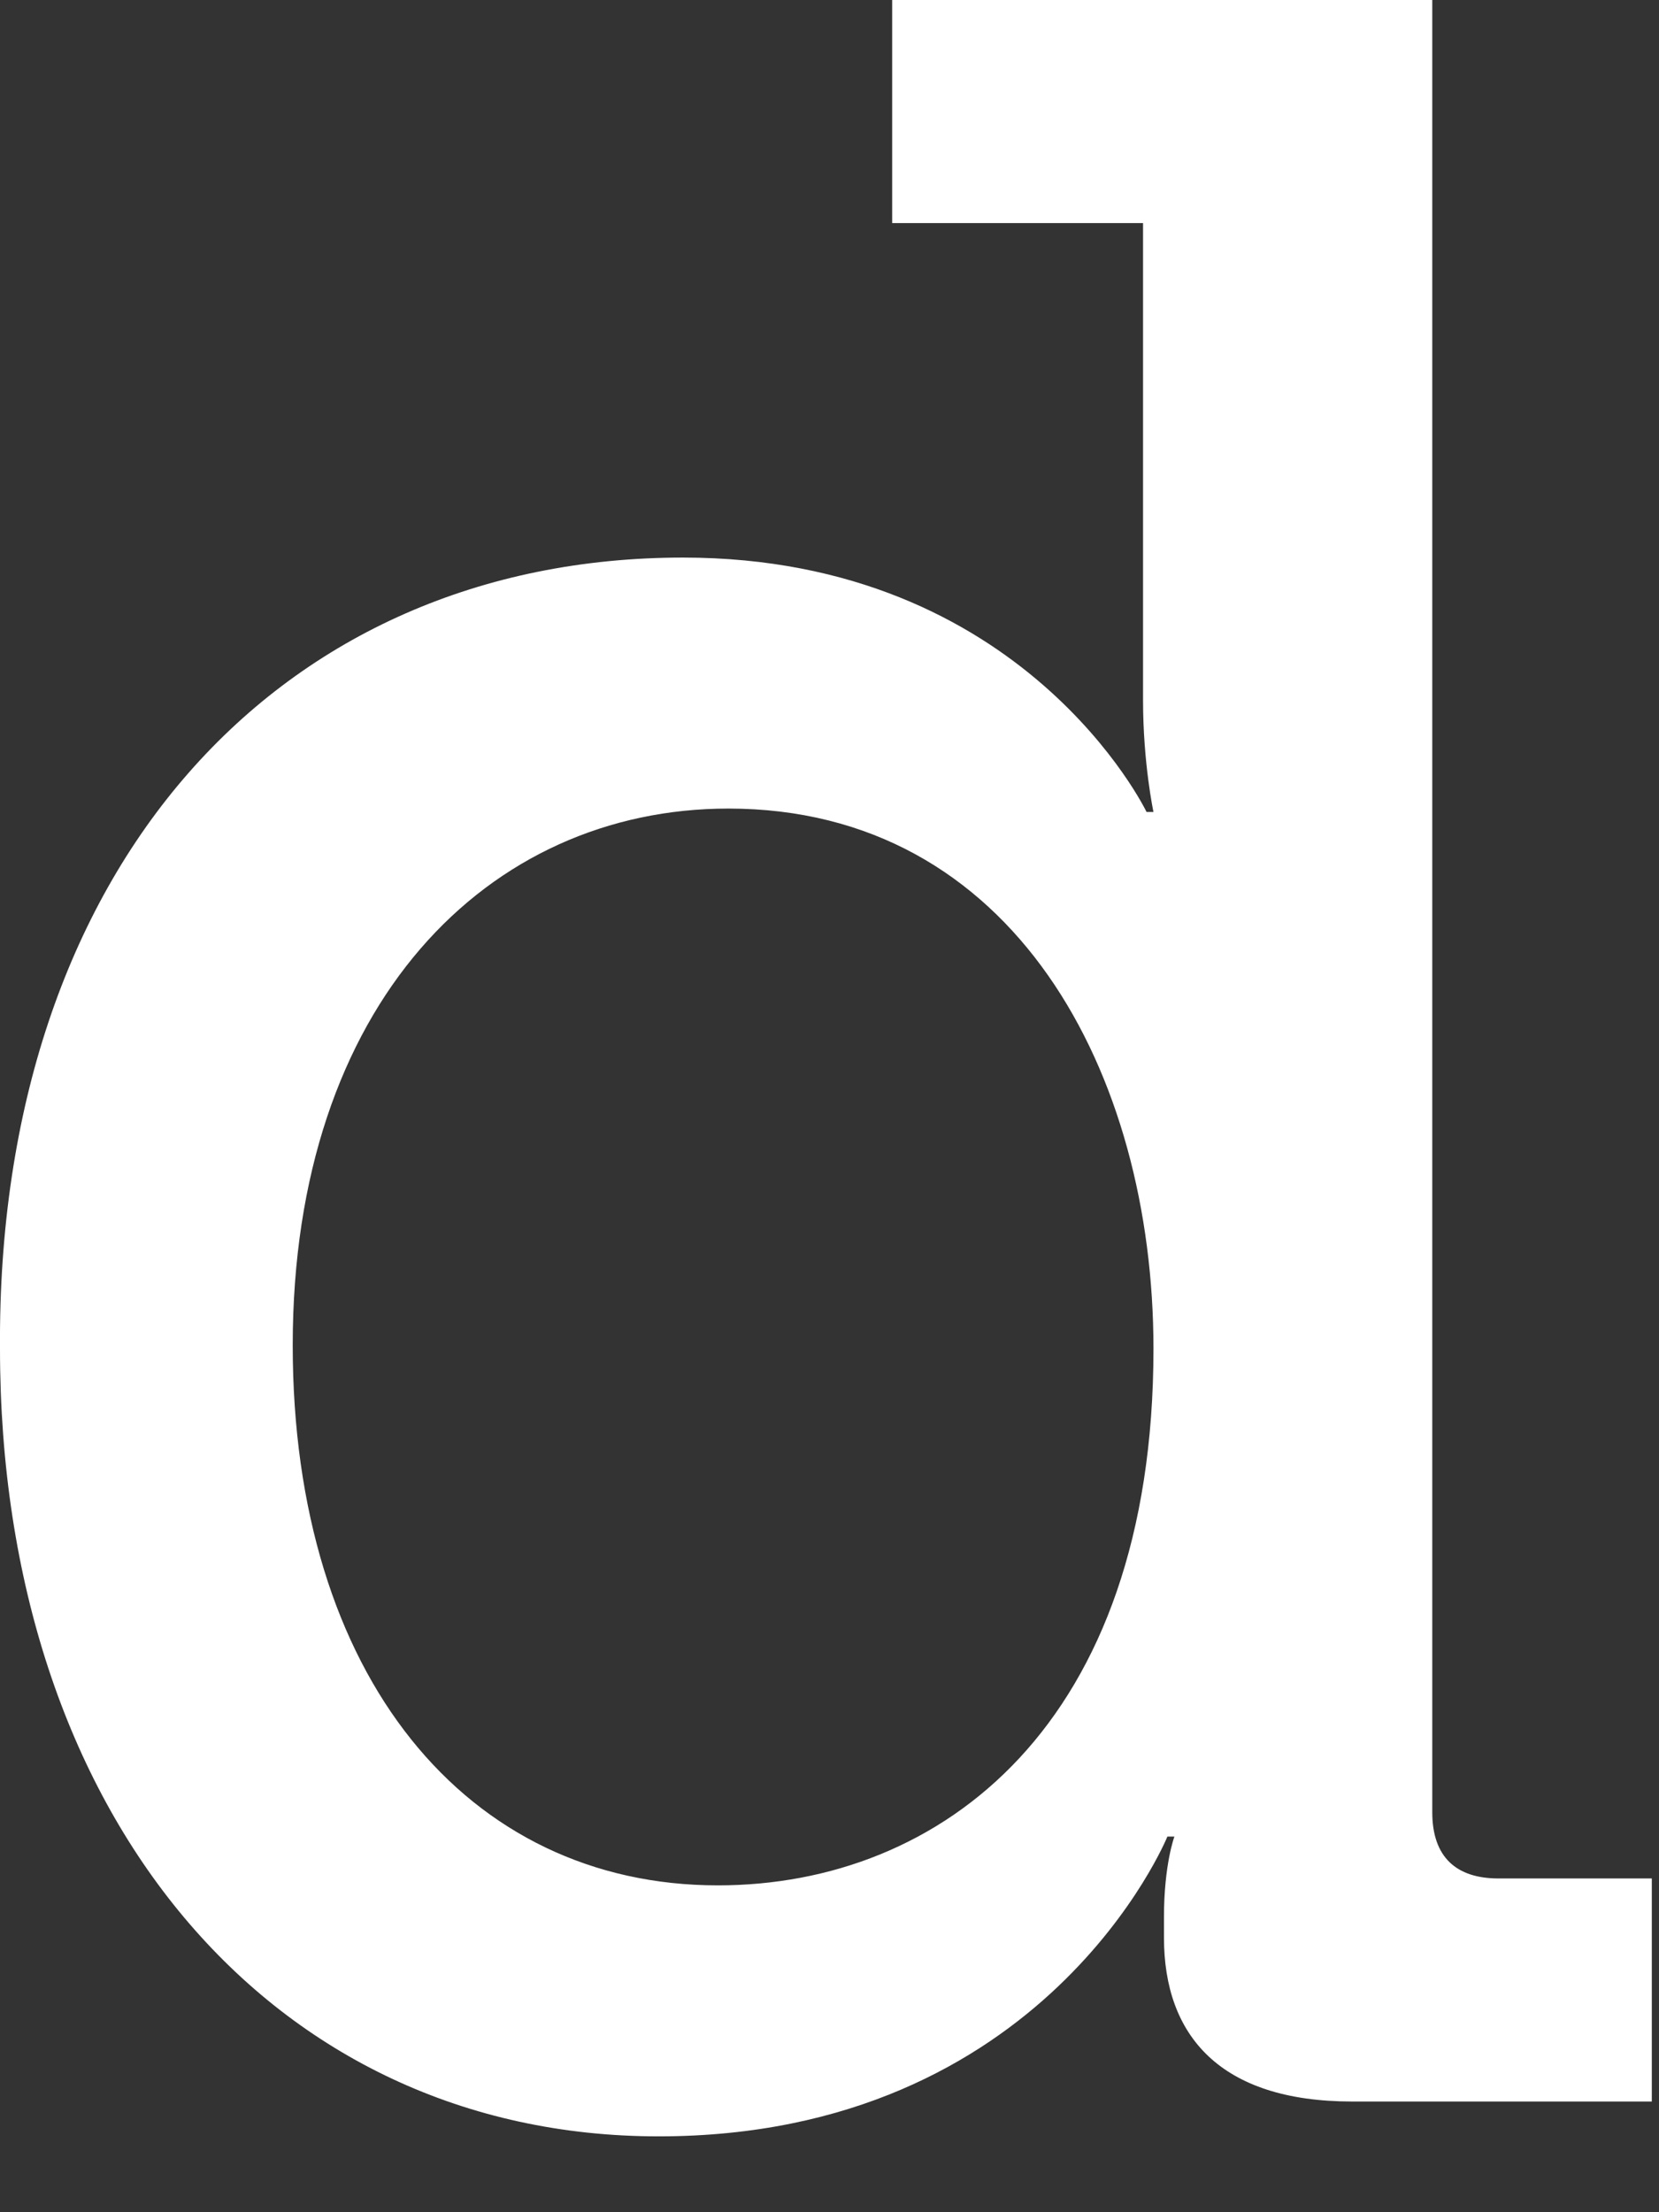 <?xml version="1.0" encoding="utf-8"?>
<svg xmlns="http://www.w3.org/2000/svg" fill="none" height="100%" overflow="visible" preserveAspectRatio="none" style="display: block;" viewBox="0 0 18 24" width="100%">
<rect x="0" y="0" width="18" height="24" fill="#333333" stroke="none"/>
<path d="M7.411 6.049C11.116 6.049 12.44 8.809 12.44 8.809H12.515C12.515 8.809 12.402 8.28 12.402 7.6V2.42H9.68V0H15.54V19.66C15.54 20.152 15.805 20.379 16.258 20.379H17.922V22.799H14.67C13.234 22.799 12.629 22.08 12.629 21.022V20.795C12.629 20.228 12.742 19.925 12.742 19.925H12.666C12.666 19.925 11.343 23.177 7.146 23.177C2.949 23.177 0 19.698 0 14.632C-0.037 9.414 3.025 6.049 7.411 6.049ZM7.789 20.454C10.209 20.454 12.515 18.715 12.515 14.632C12.515 11.645 11.003 8.772 7.903 8.772C5.294 8.772 3.176 10.889 3.176 14.594C3.176 18.186 5.067 20.454 7.789 20.454Z" fill="white" id="Vector"/>
</svg>